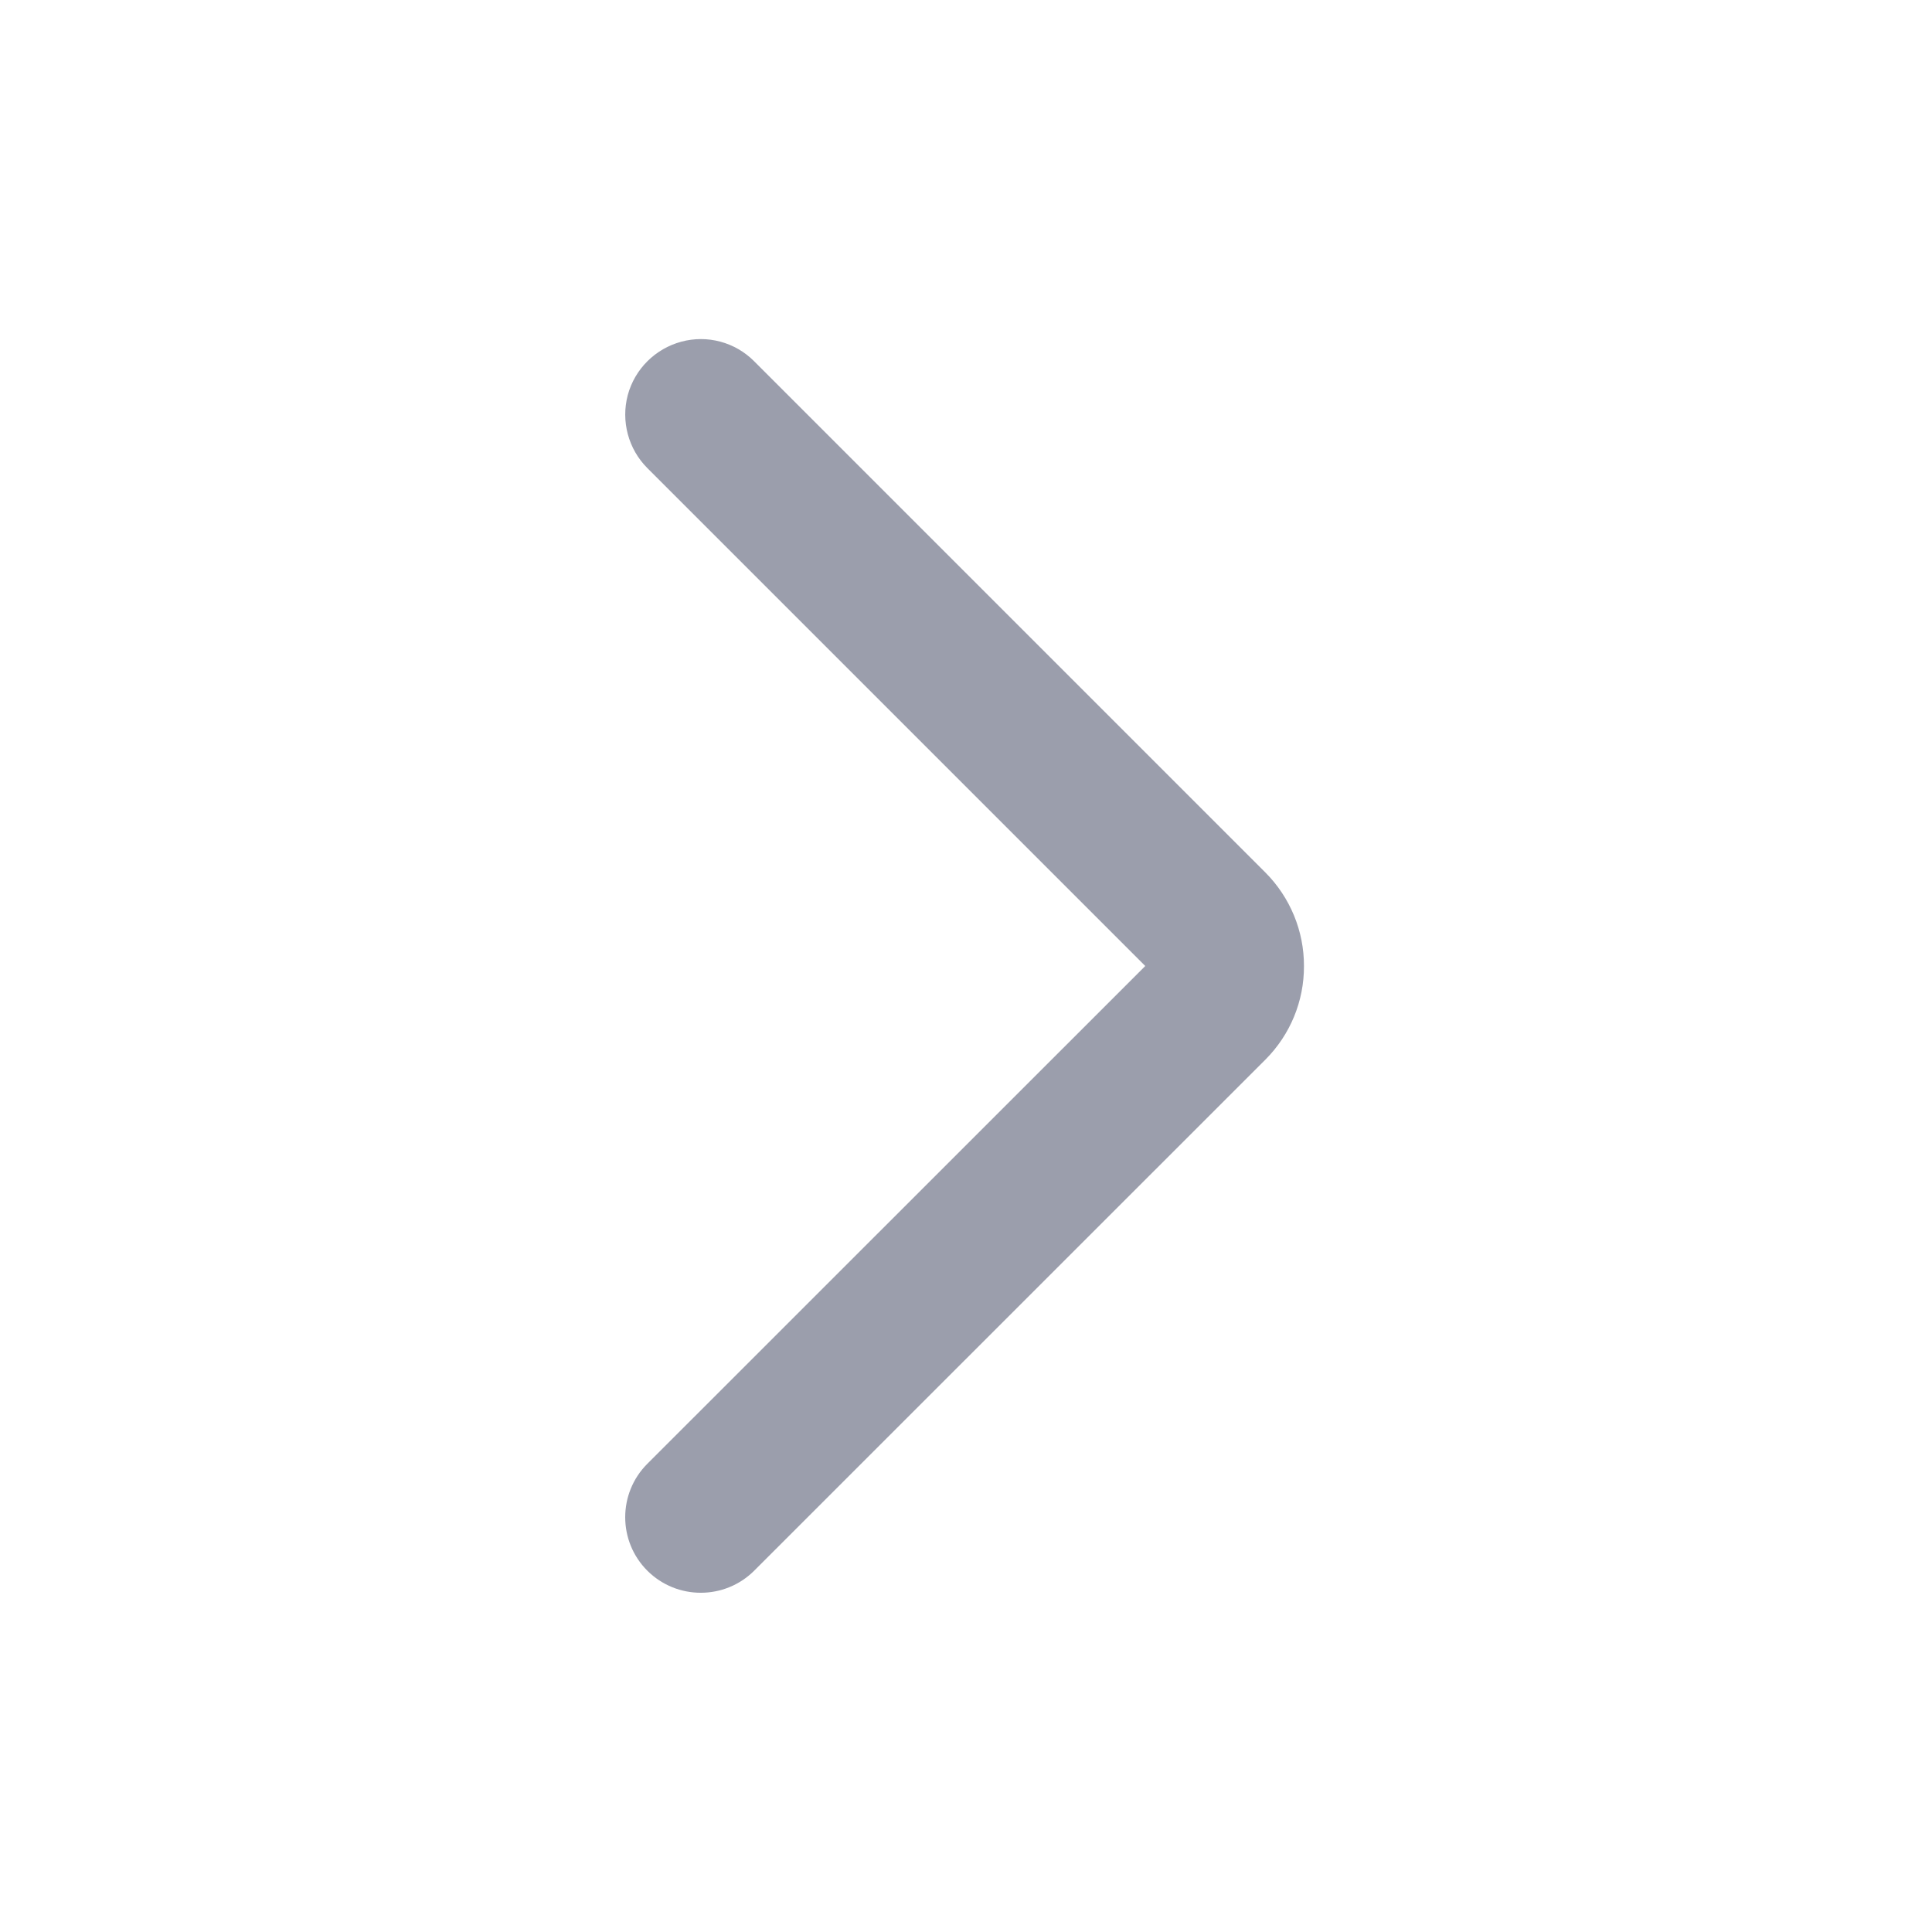 <?xml version="1.0" encoding="UTF-8"?>
<svg width="14px" height="14px" viewBox="0 0 14 14" version="1.1" xmlns="http://www.w3.org/2000/svg" xmlns:xlink="http://www.w3.org/1999/xlink">
    <!-- Generator: Sketch 60.1 (88133) - https://sketch.com -->
    <title>矩形</title>
    <desc>Created with Sketch.</desc>
    <g id="飞花令H5" stroke="none" stroke-width="1" fill="none" fill-rule="evenodd">
        <g id="首页" transform="translate(-346, -1291)" fill-rule="nonzero">
            <g id="相关工具备份" transform="translate(0, 1271)">
                <g id="其它工具备份">
                    <g id="箭头" transform="translate(346, 20)">
                        <rect id="矩形" fill="#000000" opacity="0" x="0" y="0" width="14" height="14"></rect>
                        <path d="M6.989,9.459 C6.736,9.46 6.493,9.36 6.313,9.181 L2.608,5.475 C2.395,5.261 2.395,4.915 2.608,4.701 C2.822,4.487 3.169,4.487 3.383,4.701 L6.99,8.309 L10.598,4.701 C10.736,4.563 10.938,4.509 11.127,4.559 C11.316,4.61 11.463,4.758 11.514,4.947 C11.565,5.135 11.511,5.337 11.372,5.475 L7.667,9.18 C7.487,9.359 7.243,9.46 6.989,9.459 Z" id="路径" fill="#9B9EAC" transform="translate(6.99, 7) rotate(-90) translate(-6.99, -7) "></path>
                    </g>
                </g>
            </g>
        </g>
    </g>
</svg>